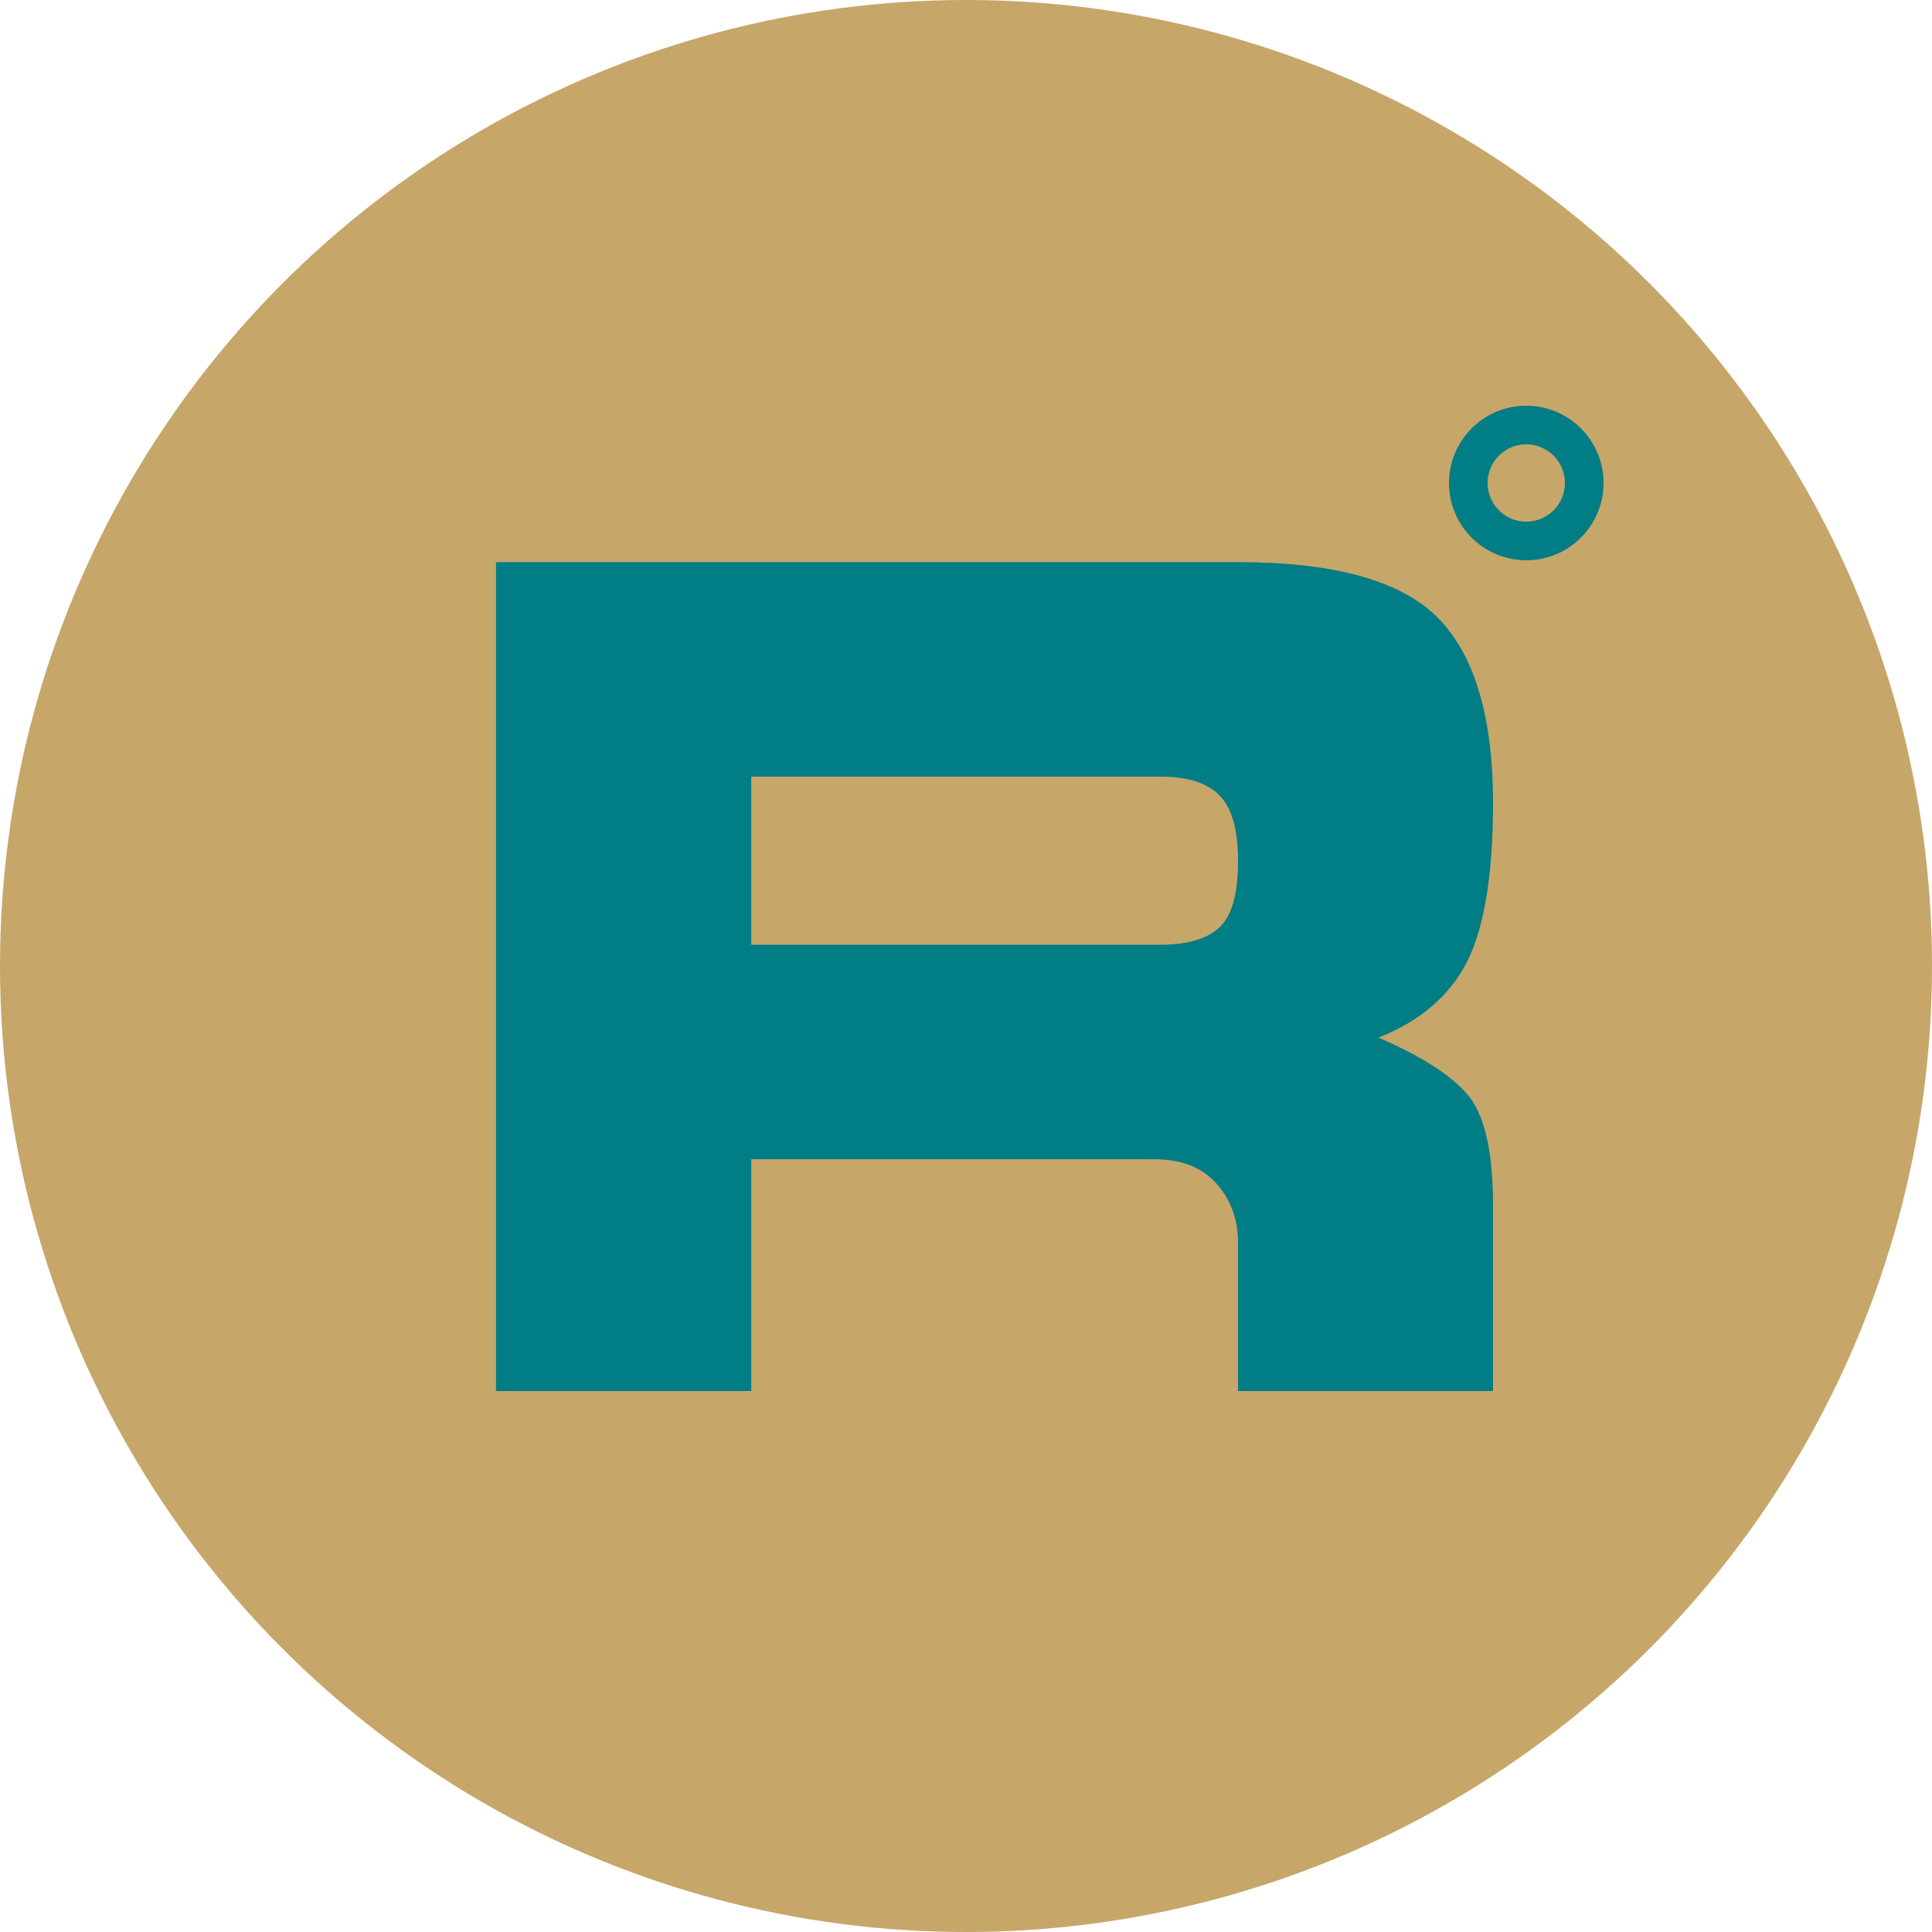 <?xml version="1.0" encoding="UTF-8"?> <svg xmlns="http://www.w3.org/2000/svg" width="100" height="100" viewBox="0 0 100 100" fill="none"><g clip-path="url(#clip0_250_625)"><circle cx="50" cy="50" r="50" fill="#C7A66A"></circle><path d="M25.673 29.095H64.081C68.798 29.095 72.138 29.954 74.101 31.673C76.22 33.558 77.279 36.858 77.279 41.575C77.279 45.218 76.84 47.938 75.961 49.734C75.043 51.541 73.505 52.864 71.347 53.704C73.739 54.739 75.336 55.799 76.137 56.883C76.898 57.957 77.279 59.798 77.279 62.405V72H64.081V64.324C64.081 63.201 63.759 62.239 63.114 61.438C62.362 60.481 61.244 60.003 59.76 60.003H38.886V72H25.673V29.095ZM38.886 40.198V48.899H60.053C61.498 48.899 62.538 48.582 63.173 47.947C63.778 47.342 64.081 46.219 64.081 44.578C64.081 42.938 63.759 41.8 63.114 41.165C62.48 40.52 61.459 40.198 60.053 40.198H38.886Z" fill="#007D85"></path><circle cx="79" cy="25" r="3" stroke="#007D85" stroke-width="2"></circle></g><defs><clipPath id="clip0_250_625"><rect width="100" height="100" fill="white"></rect></clipPath></defs></svg> 